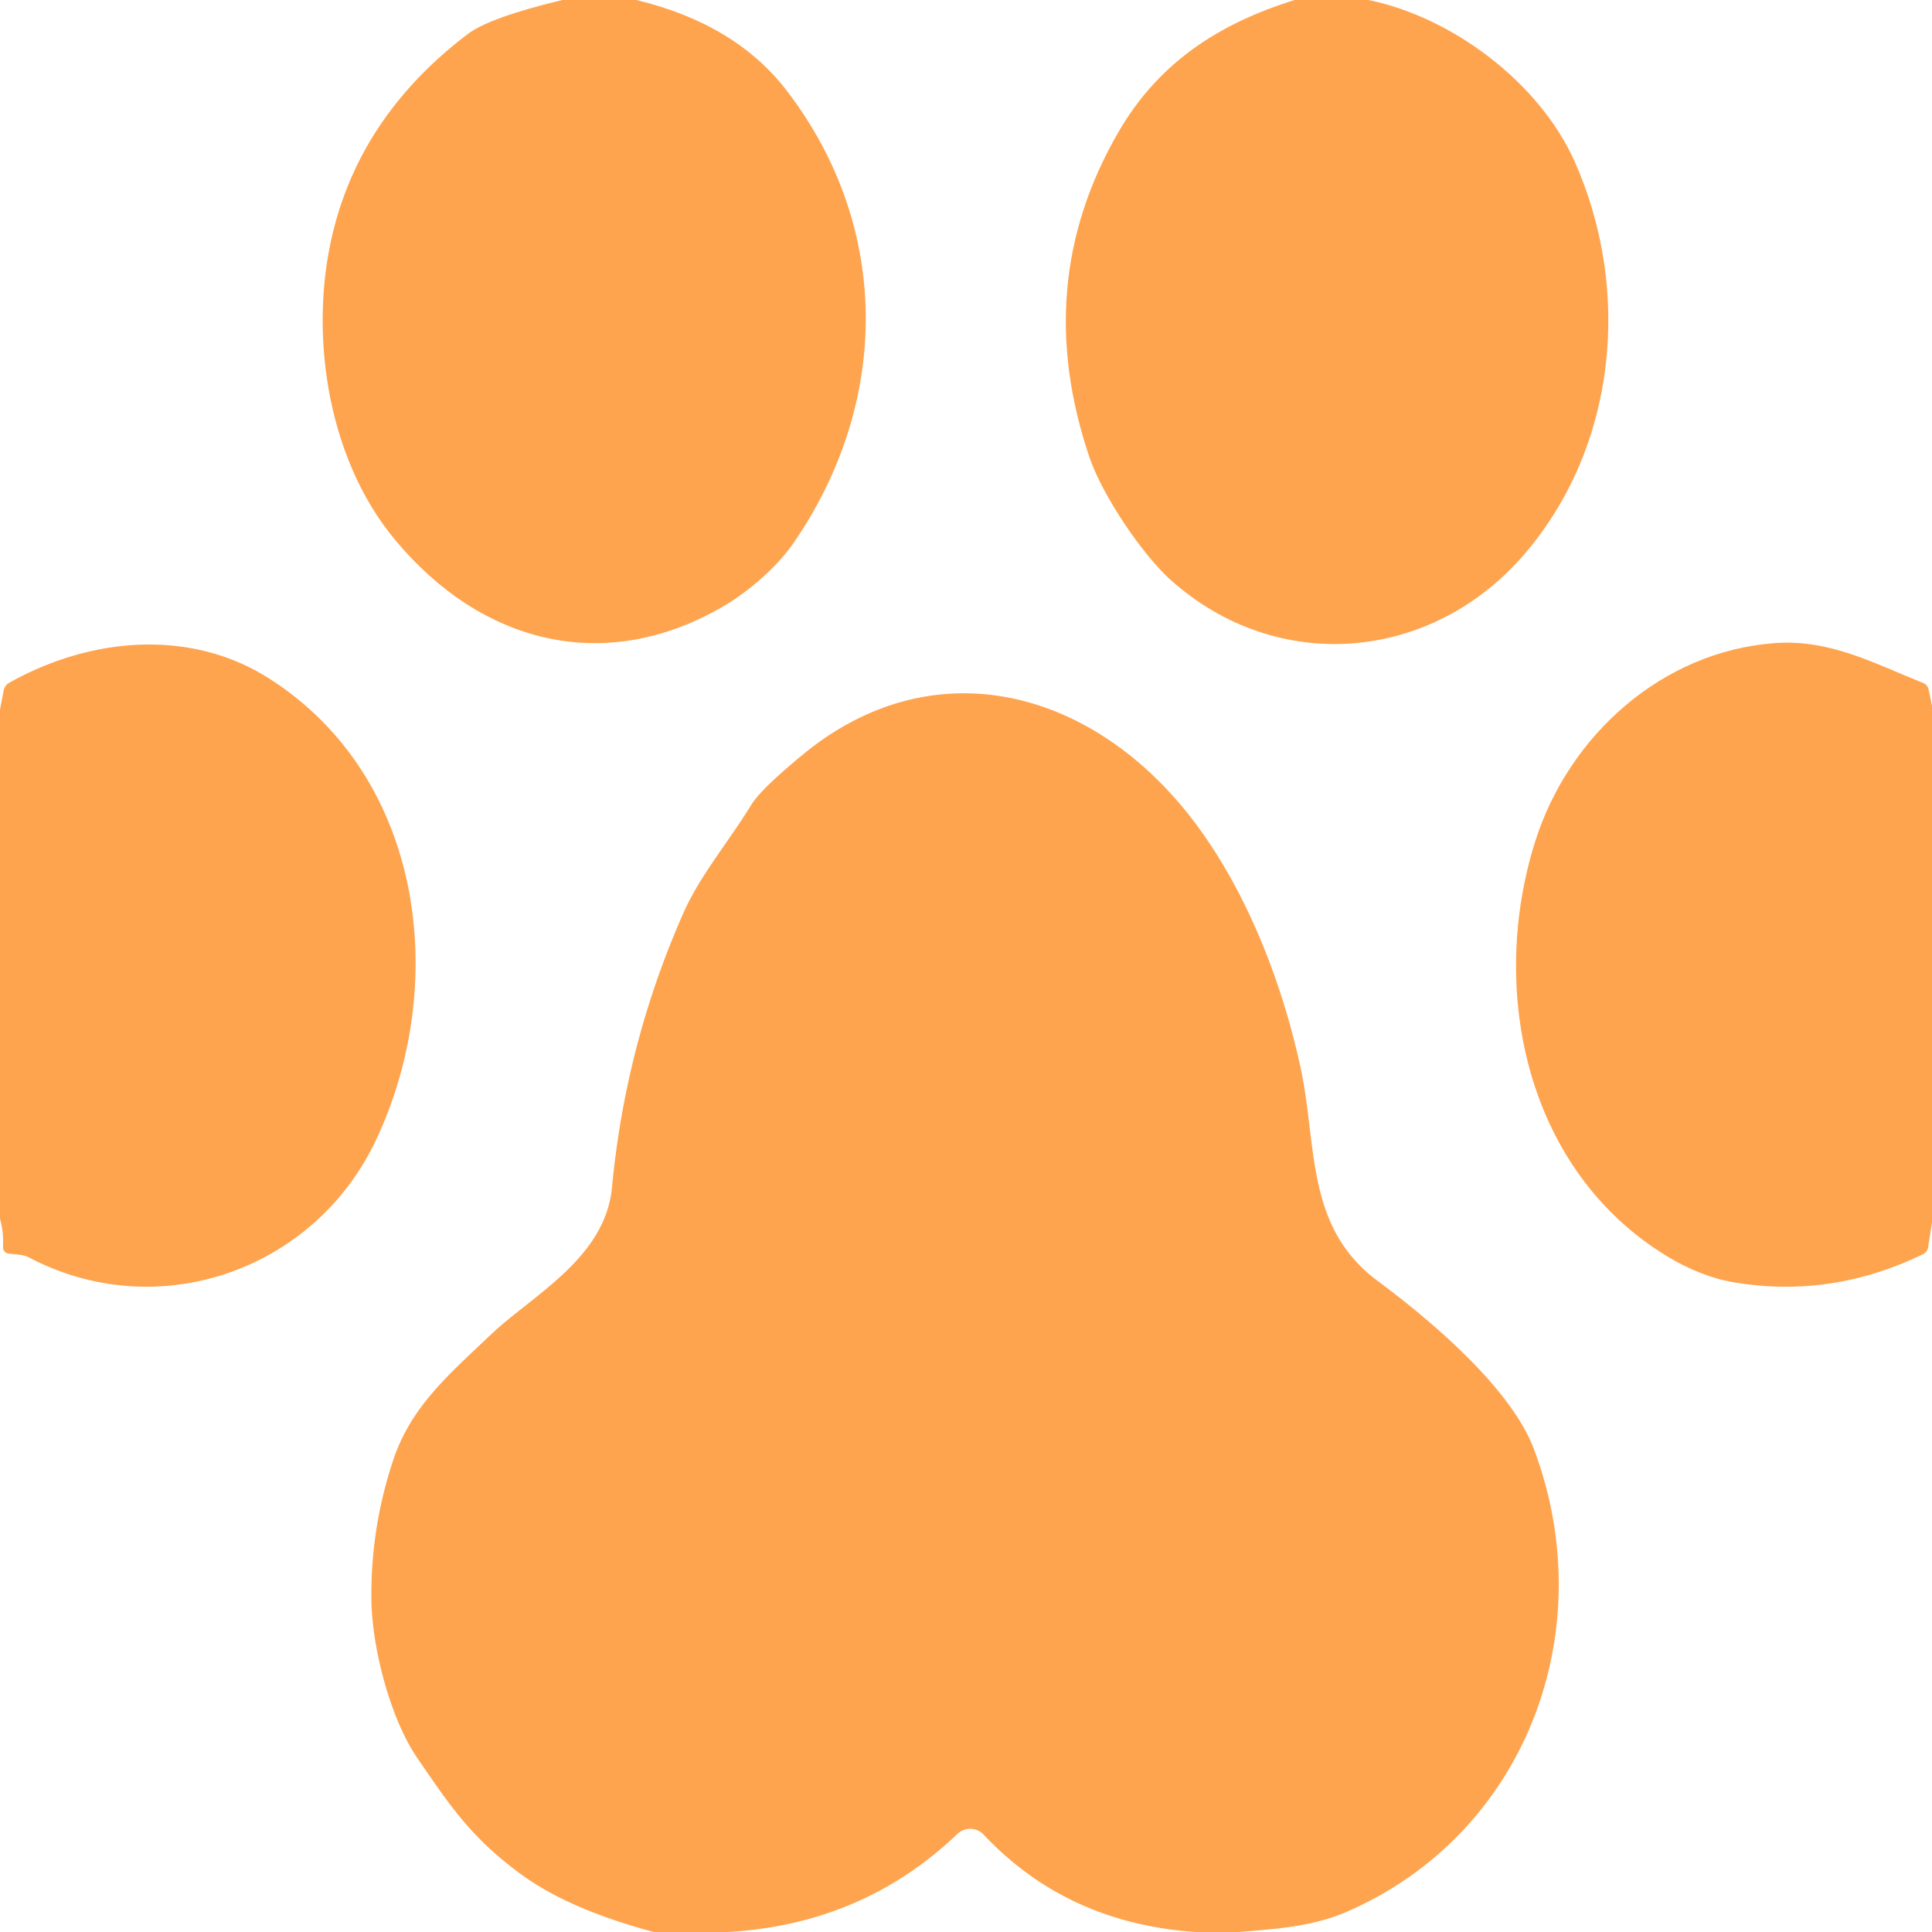 <?xml version="1.0" encoding="UTF-8" standalone="no"?>
<!DOCTYPE svg PUBLIC "-//W3C//DTD SVG 1.1//EN" "http://www.w3.org/Graphics/SVG/1.1/DTD/svg11.dtd">
<svg xmlns="http://www.w3.org/2000/svg" version="1.1" viewBox="0.00 0.00 192.00 192.00">
<path fill="#ffa44e" d="
  M 55.88 0.00
  L 63.24 0.00
  Q 73.12 2.38 78.21 9.04
  C 88.69 22.74 88.41 40.18 78.80 54.05
  C 77.19 56.36 74.39 58.79 71.93 60.23
  C 60.16 67.12 47.89 64.03 39.25 53.64
  C 32.35 45.35 30.60 32.52 33.23 22.52
  Q 36.19 11.21 46.46 3.40
  Q 48.63 1.74 55.88 0.00
  Z"
/>
<path fill="#ffa44e" d="
  M 128.66 0.00
  L 135.99 0.00
  C 144.30 1.69 153.00 8.20 156.50 16.08
  C 162.16 28.83 160.70 44.36 151.48 55.09
  C 142.26 65.81 126.90 67.12 116.31 57.61
  C 113.53 55.12 109.57 49.25 108.29 45.51
  Q 102.40 28.21 111.15 13.12
  C 115.17 6.18 121.19 2.32 128.66 0.00
  Z"
/>
<path fill="#ffa44e" d="
  M 0.00 121.12
  L 0.00 70.51
  L 0.37 68.60
  A 1.12 1.10 -9.3 0 1 0.91 67.86
  C 8.90 63.36 18.90 62.38 26.83 67.48
  C 42.22 77.36 44.65 97.92 37.35 113.33
  C 31.23 126.25 15.74 131.69 2.95 125.00
  Q 2.49 124.76 1.97 124.70
  L 0.85 124.58
  A 0.63 0.62 4.9 0 1 0.30 123.93
  Q 0.37 122.38 0.00 121.12
  Z"
/>
<path fill="#ffa44e" d="
  M 192.00 70.13
  L 192.00 121.49
  L 191.62 123.92
  Q 191.54 124.44 191.07 124.66
  Q 182.05 129.03 172.44 127.46
  Q 168.77 126.86 165.02 124.44
  C 151.42 115.68 148.00 97.99 152.58 83.58
  C 155.92 73.06 165.19 64.73 176.38 63.91
  C 181.89 63.51 186.31 65.96 191.09 67.86
  Q 191.56 68.04 191.67 68.54
  L 192.00 70.13
  Z"
/>
<path fill="#ffa44e" d="
  M 123.12 192.00
  L 118.80 192.00
  Q 106.02 191.12 97.76 182.33
  A 1.85 1.84 -43.4 0 0 95.14 182.26
  Q 85.75 191.23 72.33 192.00
  L 64.97 192.00
  Q 56.73 189.80 52.00 186.42
  C 46.81 182.69 44.64 179.32 41.49 174.74
  C 38.78 170.80 36.98 163.78 36.91 159.05
  Q 36.81 151.99 39.03 145.24
  C 40.77 139.92 44.32 136.86 48.76 132.65
  C 52.89 128.72 60.16 125.05 60.82 117.99
  Q 62.17 103.69 67.95 90.66
  C 69.59 86.97 72.45 83.60 74.67 79.97
  Q 75.64 78.39 79.87 74.92
  C 92.28 64.77 107.27 68.13 117.28 79.92
  C 123.34 87.07 127.24 96.93 129.23 106.00
  C 130.94 113.82 129.66 121.92 136.94 127.32
  C 142.11 131.16 150.15 137.91 152.44 144.01
  C 159.25 162.12 151.61 182.30 133.80 190.01
  C 130.43 191.46 126.80 191.70 123.12 192.00
  Z"
/>
</svg>
